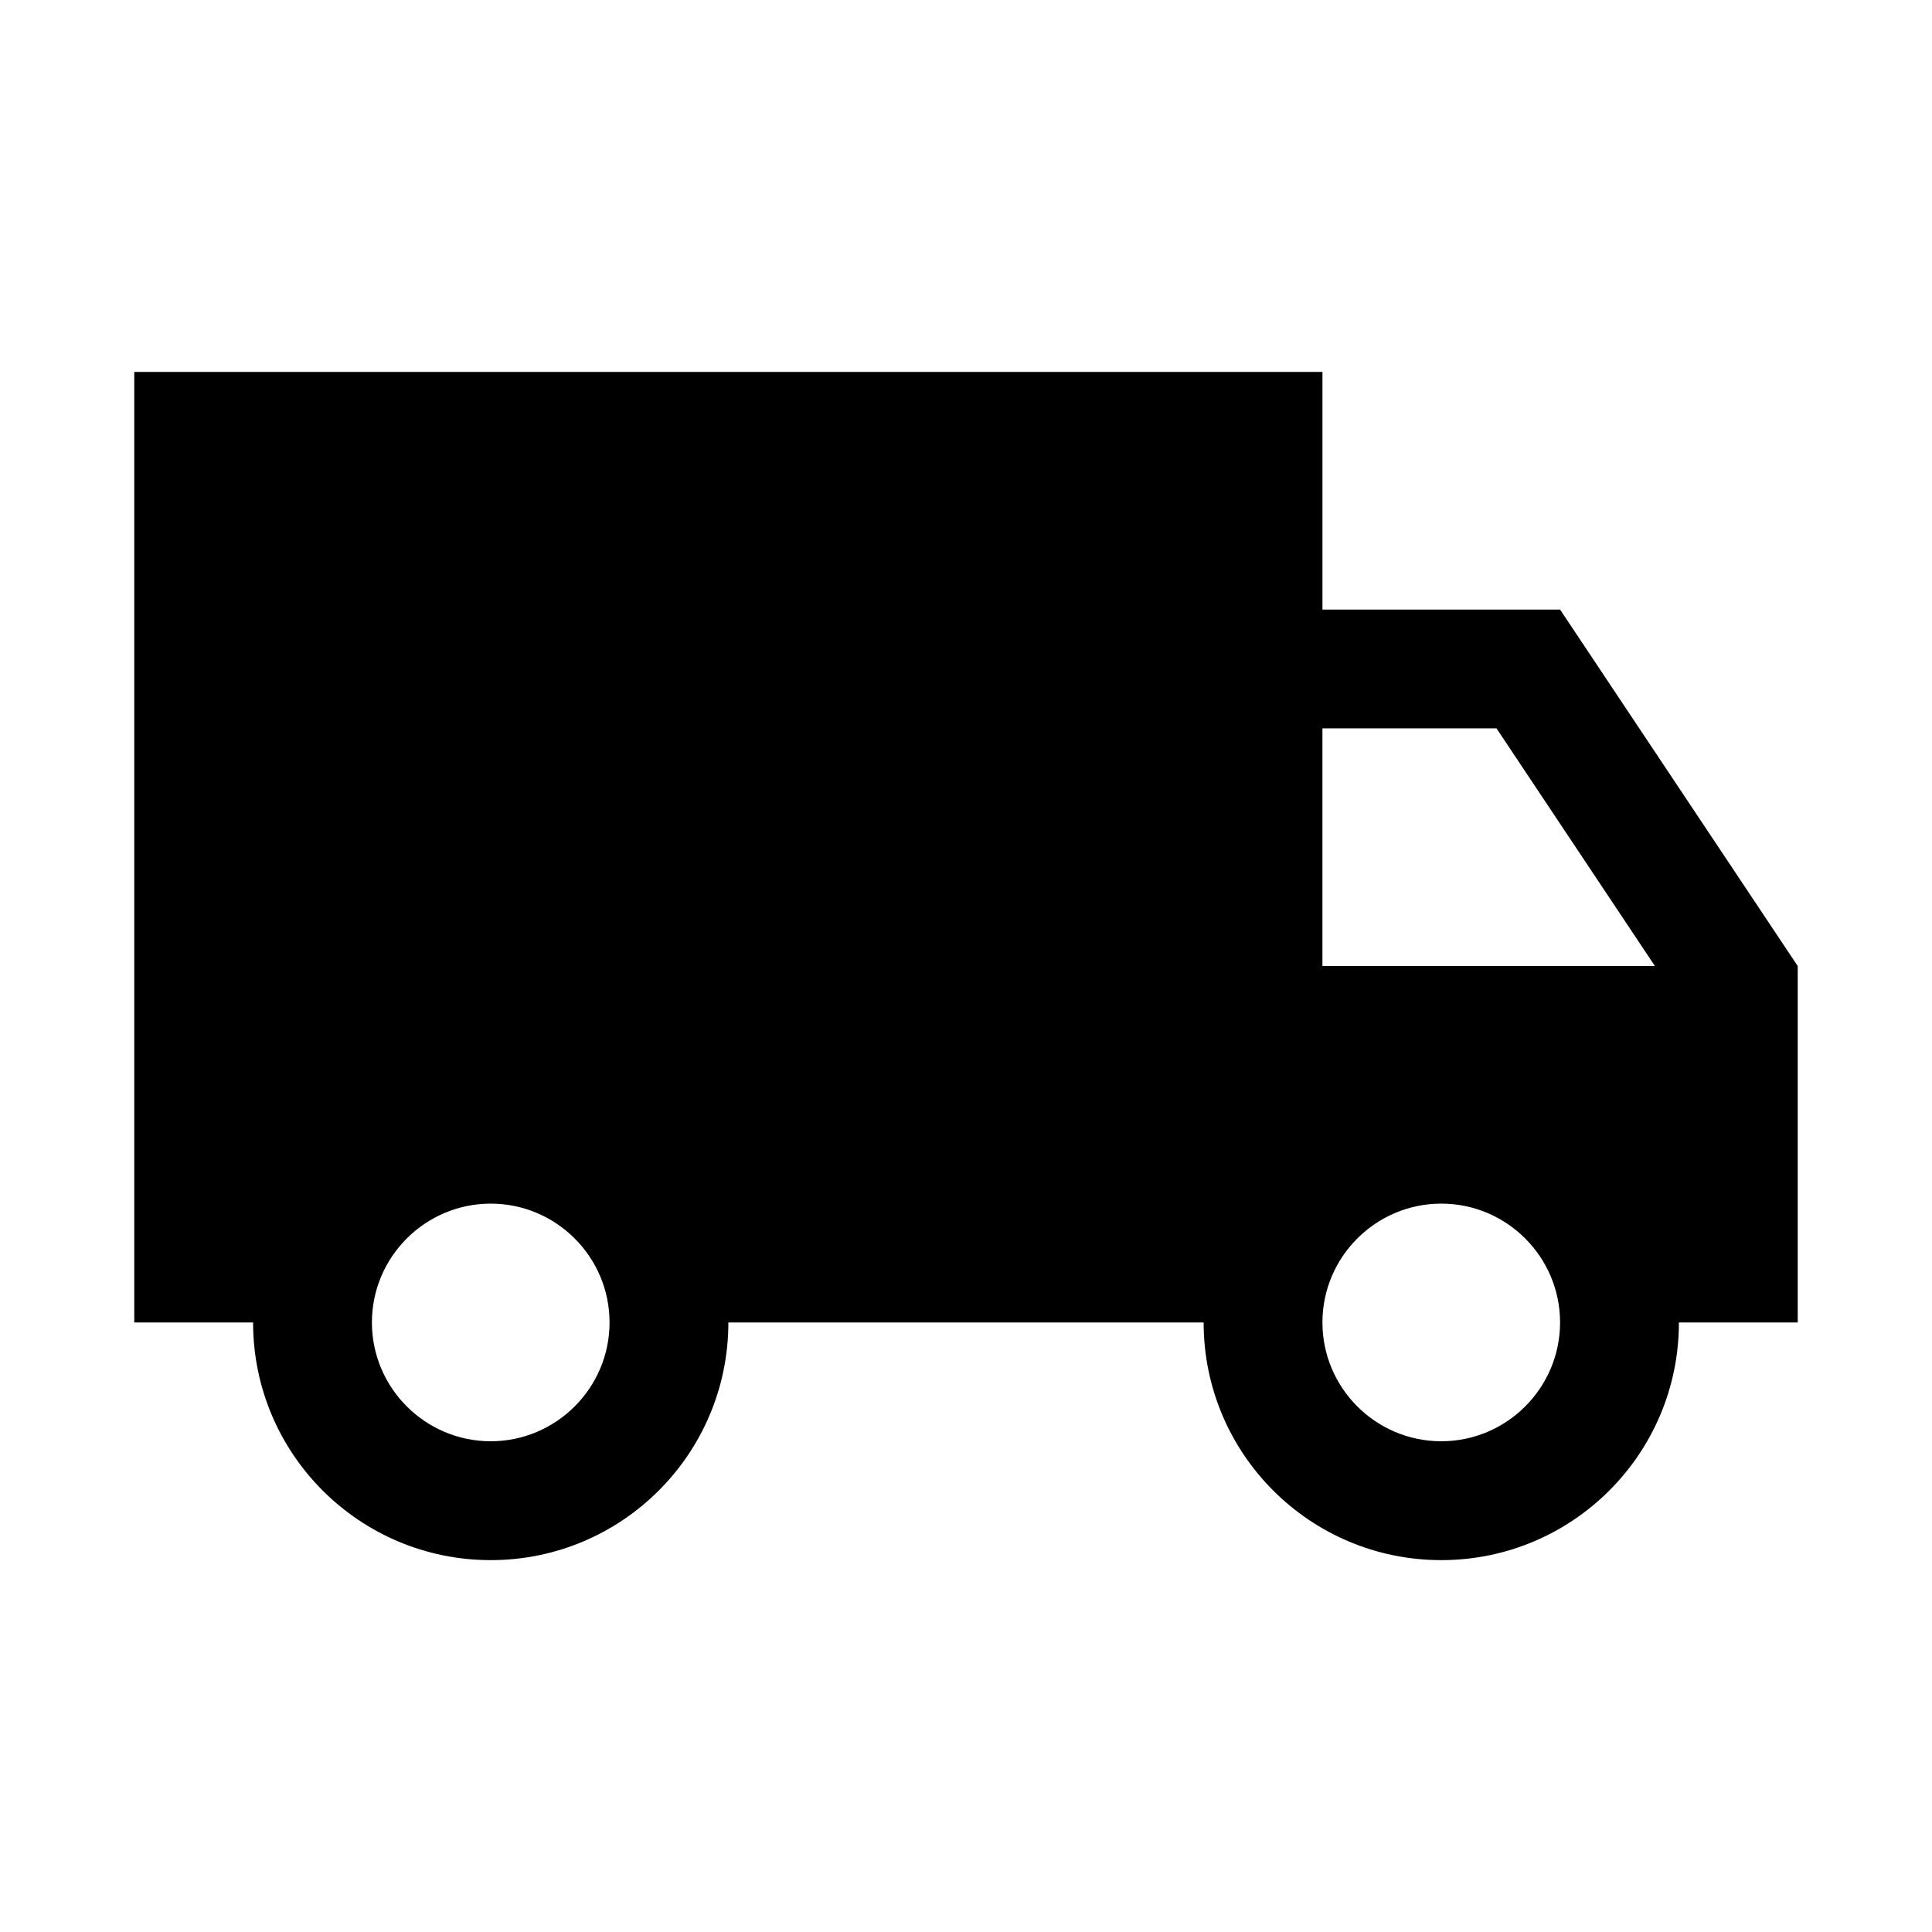 <?xml version="1.0" encoding="UTF-8"?>
<!-- Uploaded to: SVG Repo, www.svgrepo.com, Generator: SVG Repo Mixer Tools -->
<svg fill="#000000" width="800px" height="800px" version="1.1" viewBox="144 144 512 512" xmlns="http://www.w3.org/2000/svg">
 <path d="m557.44 305.54h-62.977v-62.977h-314.88v251.91h31.488c0 34.793 28.184 62.977 62.977 62.977s62.977-28.184 62.977-62.977h125.95c0 34.793 28.184 62.977 62.977 62.977s62.977-28.184 62.977-62.977h31.488l-0.004-94.465zm-283.39 220.41c-17.352 0-31.488-14.137-31.488-31.488 0-17.352 14.137-31.488 31.488-31.488s31.488 14.137 31.488 31.488c0 17.352-14.141 31.488-31.488 31.488zm220.41-188.93h46.129l41.973 62.977h-88.102zm31.488 188.93c-17.352 0-31.488-14.137-31.488-31.488 0-17.352 14.137-31.488 31.488-31.488 17.352 0 31.488 14.137 31.488 31.488 0 17.352-14.137 31.488-31.488 31.488z"/>
</svg>